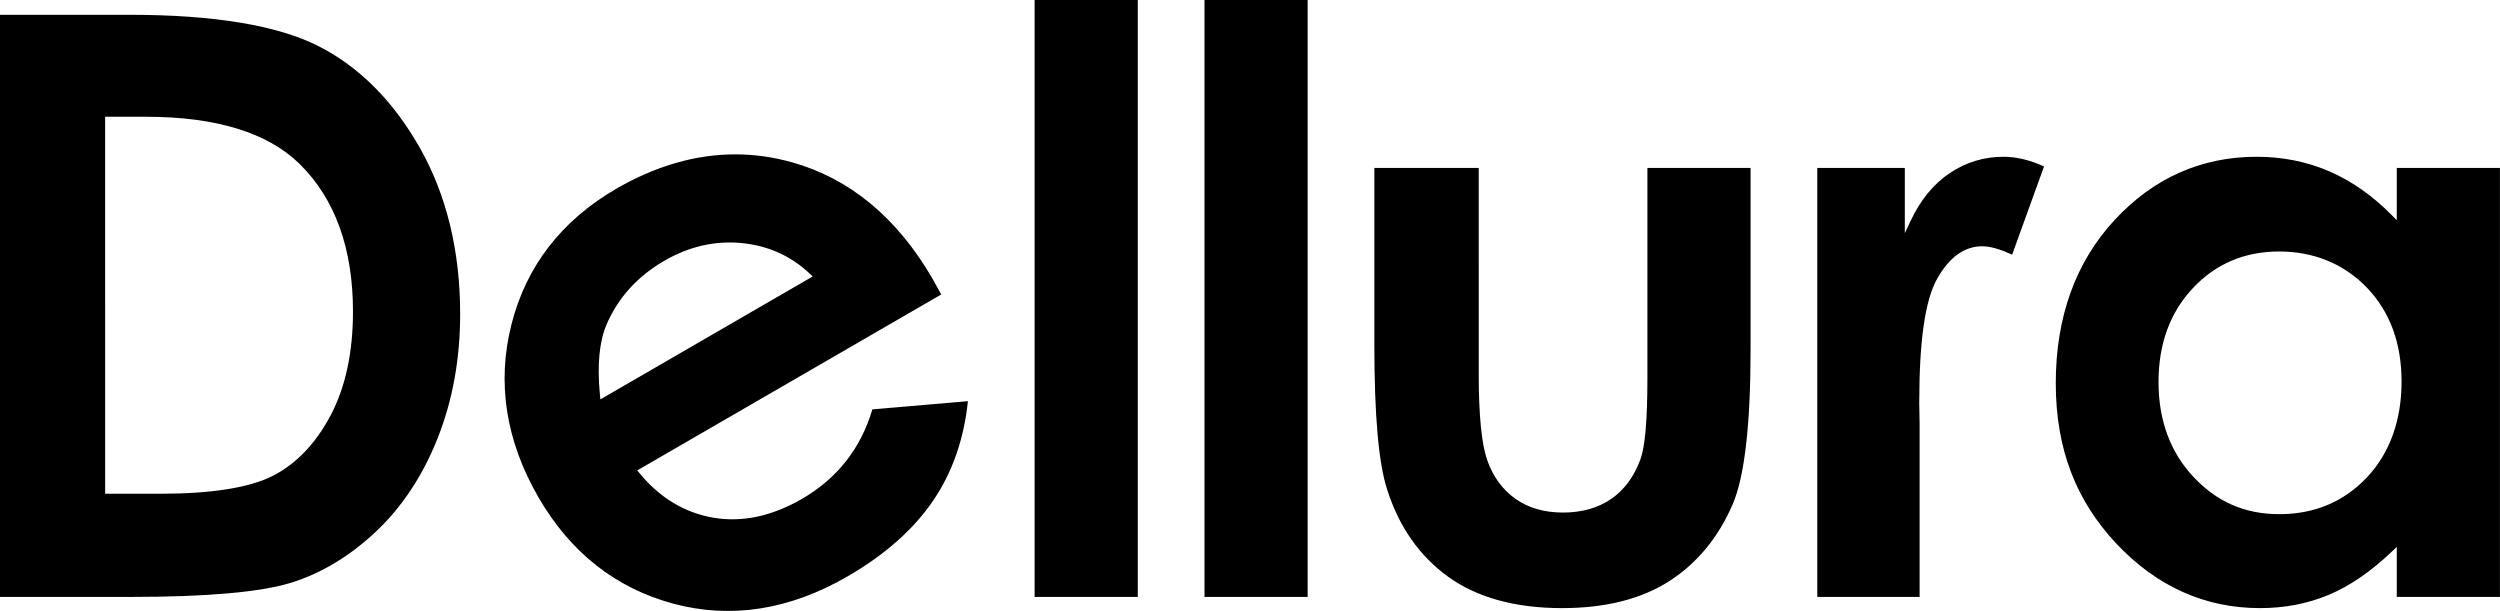 <svg xmlns="http://www.w3.org/2000/svg" data-name="Layer 2" viewBox="0 0 417.52 102.04"><path d="M70.17 24.79C65.75 16.94 60.05 11.2 53.24 7.73c-6.84-3.49-17.47-5.26-31.6-5.26H0v97.22h21.98c12.6 0 21.58-.8 26.67-2.38 5.06-1.58 9.83-4.46 14.18-8.57s7.81-9.36 10.28-15.61c2.48-6.26 3.74-13.21 3.74-20.68 0-10.5-2.25-19.81-6.68-27.66ZM55.22 69.36c-2.49 4.71-5.74 8.11-9.66 10.11-3.9 1.98-10.24 2.99-18.82 2.99h-9.18V19.5h6.84c11.7 0 20.33 2.66 25.66 7.9 5.9 5.82 8.89 14.1 8.89 24.62 0 6.82-1.25 12.65-3.73 17.34Zm90.47-.99c-1.92 6.52-5.87 11.54-11.76 14.95-5.01 2.9-9.99 3.96-14.79 3.14s-8.95-3.32-12.34-7.44l-.37-.46 50.76-29.38-1.44-2.61c-5.92-10.22-13.84-16.78-23.53-19.48-3.13-.87-6.27-1.31-9.42-1.31-6.62 0-13.26 1.92-19.86 5.73-9.15 5.31-15.05 12.93-17.52 22.66-2.47 9.74-.95 19.46 4.51 28.89 5.32 9.2 12.9 15.17 22.53 17.76 9.62 2.58 19.42 1.05 29.11-4.57 6.26-3.62 11.09-7.91 14.35-12.76 3.16-4.68 5.08-10.23 5.73-16.49l-15.96 1.37Zm-45.5-2.45c-.48-4.98-.1-8.93 1.12-11.74 1.92-4.47 5.17-8.04 9.64-10.63 4.12-2.39 8.46-3.38 12.88-2.96 4.44.43 8.27 2.15 11.41 5.12l.49.46-35.46 20.53-.08-.78ZM172.79 0v99.69h17.23V0h-17.23Zm28.37 0v99.69h17.23V0h-17.23Zm73.97 28.05v35.08c0 6.98-.38 11.42-1.17 13.59-1.06 2.9-2.71 5.12-4.9 6.62-2.2 1.5-4.89 2.26-8.02 2.26s-5.8-.77-7.95-2.3c-2.15-1.52-3.73-3.68-4.7-6.41-.95-2.69-1.43-7.52-1.43-14.36V28.05h-17.43v29.74c0 11.51.71 19.55 2.11 23.88 1.96 6.24 5.39 11.16 10.2 14.64s11.21 5.25 19.04 5.25c7.21 0 13.23-1.51 17.89-4.5 4.65-2.98 8.23-7.31 10.62-12.89 1.97-4.59 2.97-13.29 2.97-25.84V28.05h-17.23Zm59.45-1.87c-3.22 0-6.23.91-8.94 2.72s-4.92 4.5-6.56 8.01l-.96 2.03V28.05H303.5v71.64h17.09V70.81l-.06-3.53c0-10.34.97-17.1 2.96-20.68 2.03-3.63 4.57-5.47 7.55-5.47 1.34 0 3.02.48 5 1.41l5.33-14.74c-2.36-1.08-4.64-1.62-6.79-1.62Zm65.7 1.87v8.73l-.86-.87c-3.18-3.23-6.69-5.69-10.44-7.31-3.75-1.61-7.81-2.42-12.07-2.42-9.28 0-17.28 3.56-23.78 10.59s-9.8 16.2-9.8 27.23 3.41 19.65 10.13 26.8c6.72 7.14 14.78 10.76 23.98 10.76 4.09 0 7.94-.74 11.44-2.2 3.51-1.46 7.06-3.89 10.55-7.21l.85-.81v8.35h17.23V28.05h-17.23Zm-4.99 51.68c-3.85 4.07-8.76 6.14-14.61 6.14s-10.49-2.1-14.37-6.24c-3.86-4.12-5.82-9.45-5.82-15.83s1.92-11.61 5.72-15.66c3.81-4.07 8.65-6.14 14.41-6.14s10.81 2.03 14.66 6.03c3.85 4 5.8 9.28 5.8 15.7s-1.95 11.94-5.79 16Z" data-name="Layer 1"/></svg>